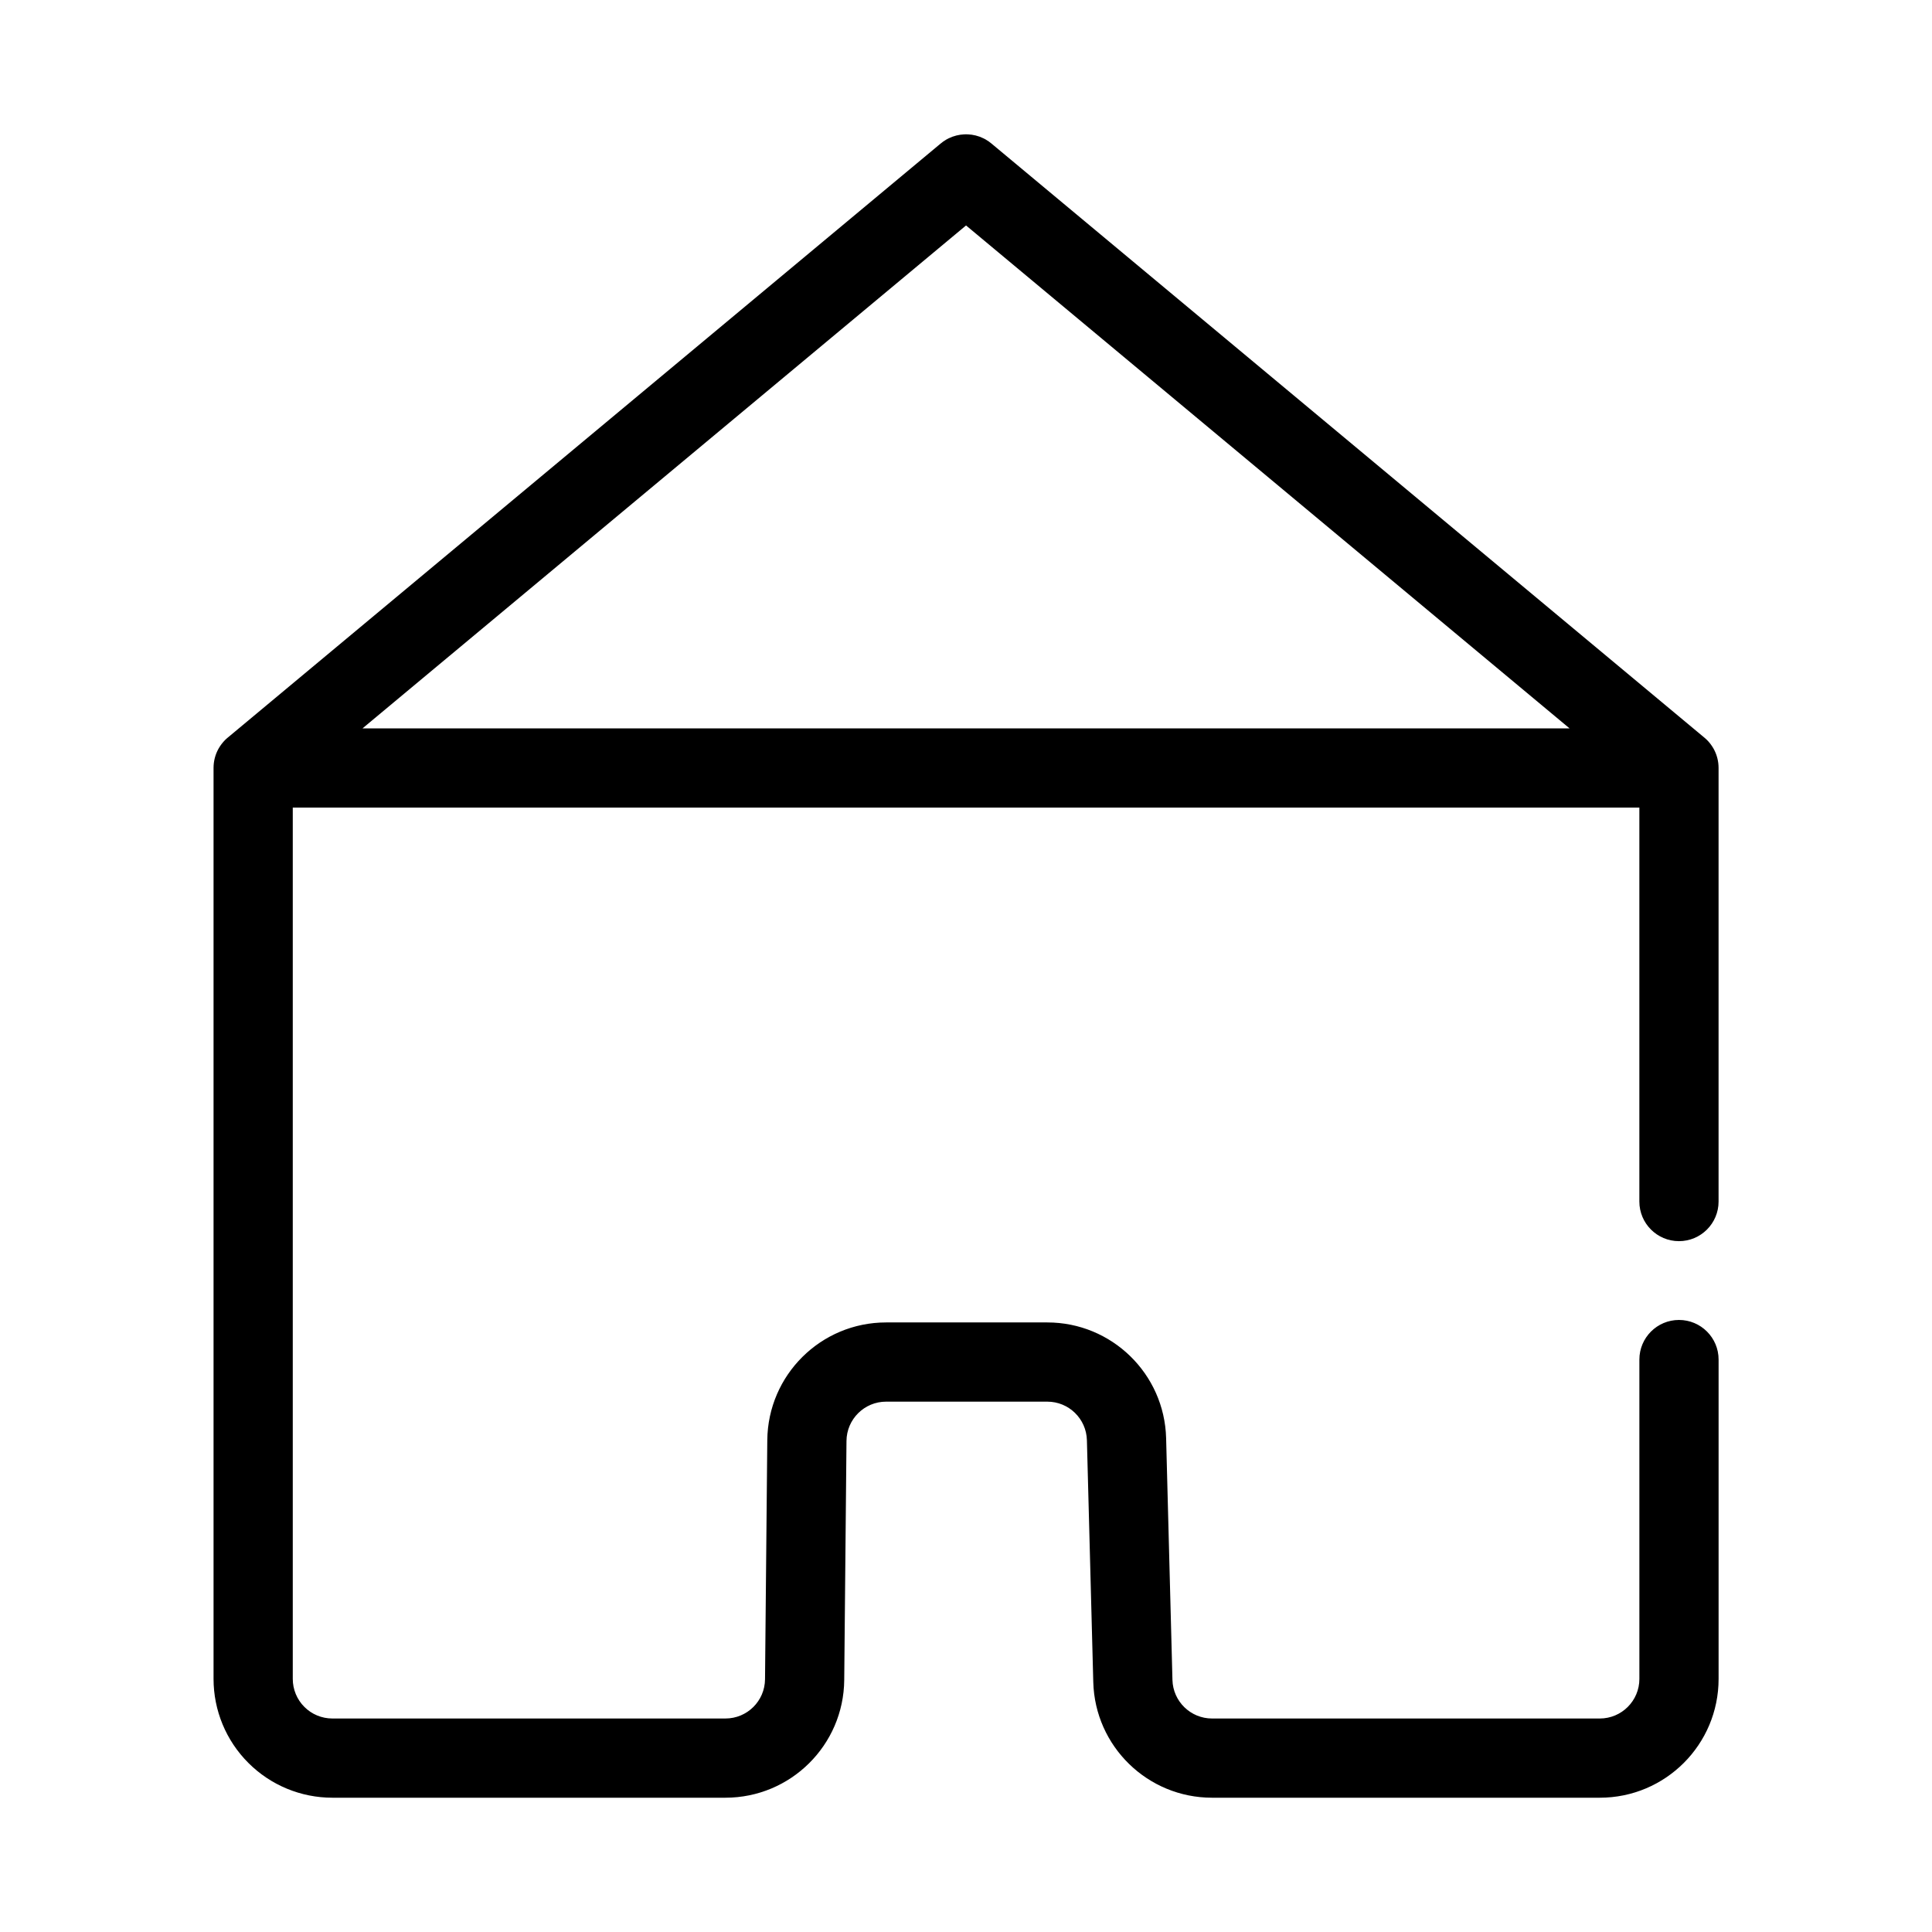 <?xml version="1.0" encoding="UTF-8"?>
<!-- The Best Svg Icon site in the world: iconSvg.co, Visit us! https://iconsvg.co -->
<svg fill="#000000" width="800px" height="800px" version="1.1" viewBox="144 144 512 512" xmlns="http://www.w3.org/2000/svg">
 <path d="m201.98 342.29c0.453-0.777 1.008-1.512 1.668-2.176l0.117-0.113 0.188-0.18 0.262-0.23 0.199-0.168 188.79-157.32c0.504-0.43 1.039-0.809 1.605-1.133l0.168-0.086 0.312-0.168 0.148-0.074c1.301-0.629 2.707-0.977 4.113-1.039h0.16l0.25-0.008 0.355 0.008h0.16c1.406 0.062 2.812 0.398 4.113 1.039l0.148 0.074 0.23 0.117 0.25 0.137c0.566 0.324 1.102 0.703 1.605 1.133l188.79 157.32 0.199 0.168 0.188 0.168 0.262 0.242 0.117 0.113c0.66 0.664 1.215 1.398 1.668 2.176l0.117 0.207c0.816 1.492 1.277 3.203 1.277 5.027v114.9c0 5.793-4.699 10.496-10.496 10.496-5.793 0-10.496-4.703-10.496-10.496v-104.41h-356.86v230.91c0 2.781 1.102 5.461 3.074 7.422 1.961 1.973 4.641 3.074 7.422 3.074h104.16c5.766 0 10.445-4.637 10.496-10.402 0.18-18.355 0.434-45.004 0.602-63.363 0.168-17.277 14.211-31.195 31.484-31.195h42.73c17.066 0 31.027 13.605 31.48 30.66 0.48 18.496 1.195 45.586 1.676 64.078 0.148 5.688 4.809 10.223 10.496 10.223h102.75c5.797 0 10.496-4.699 10.496-10.496v-84.629c0-5.793 4.703-10.496 10.496-10.496 5.797 0 10.496 4.703 10.496 10.496v84.629c0 17.395-14.094 31.488-31.488 31.488h-102.75c-17.066 0-31.035-13.602-31.477-30.656-0.492-18.496-1.195-45.586-1.688-64.082-0.148-5.688-4.797-10.223-10.488-10.223h-42.73c-5.75 0-10.441 4.641-10.496 10.402-0.164 18.359-0.418 45.008-0.598 63.367-0.156 17.273-14.211 31.191-31.488 31.191h-104.16c-8.355 0-16.363-3.316-22.262-9.227-5.91-5.898-9.227-13.906-9.227-22.262v-241.41c0-1.824 0.461-3.535 1.277-5.027zm38.09-5.262h319.88l-159.94-133.28z" fill-rule="evenodd"/>
</svg>